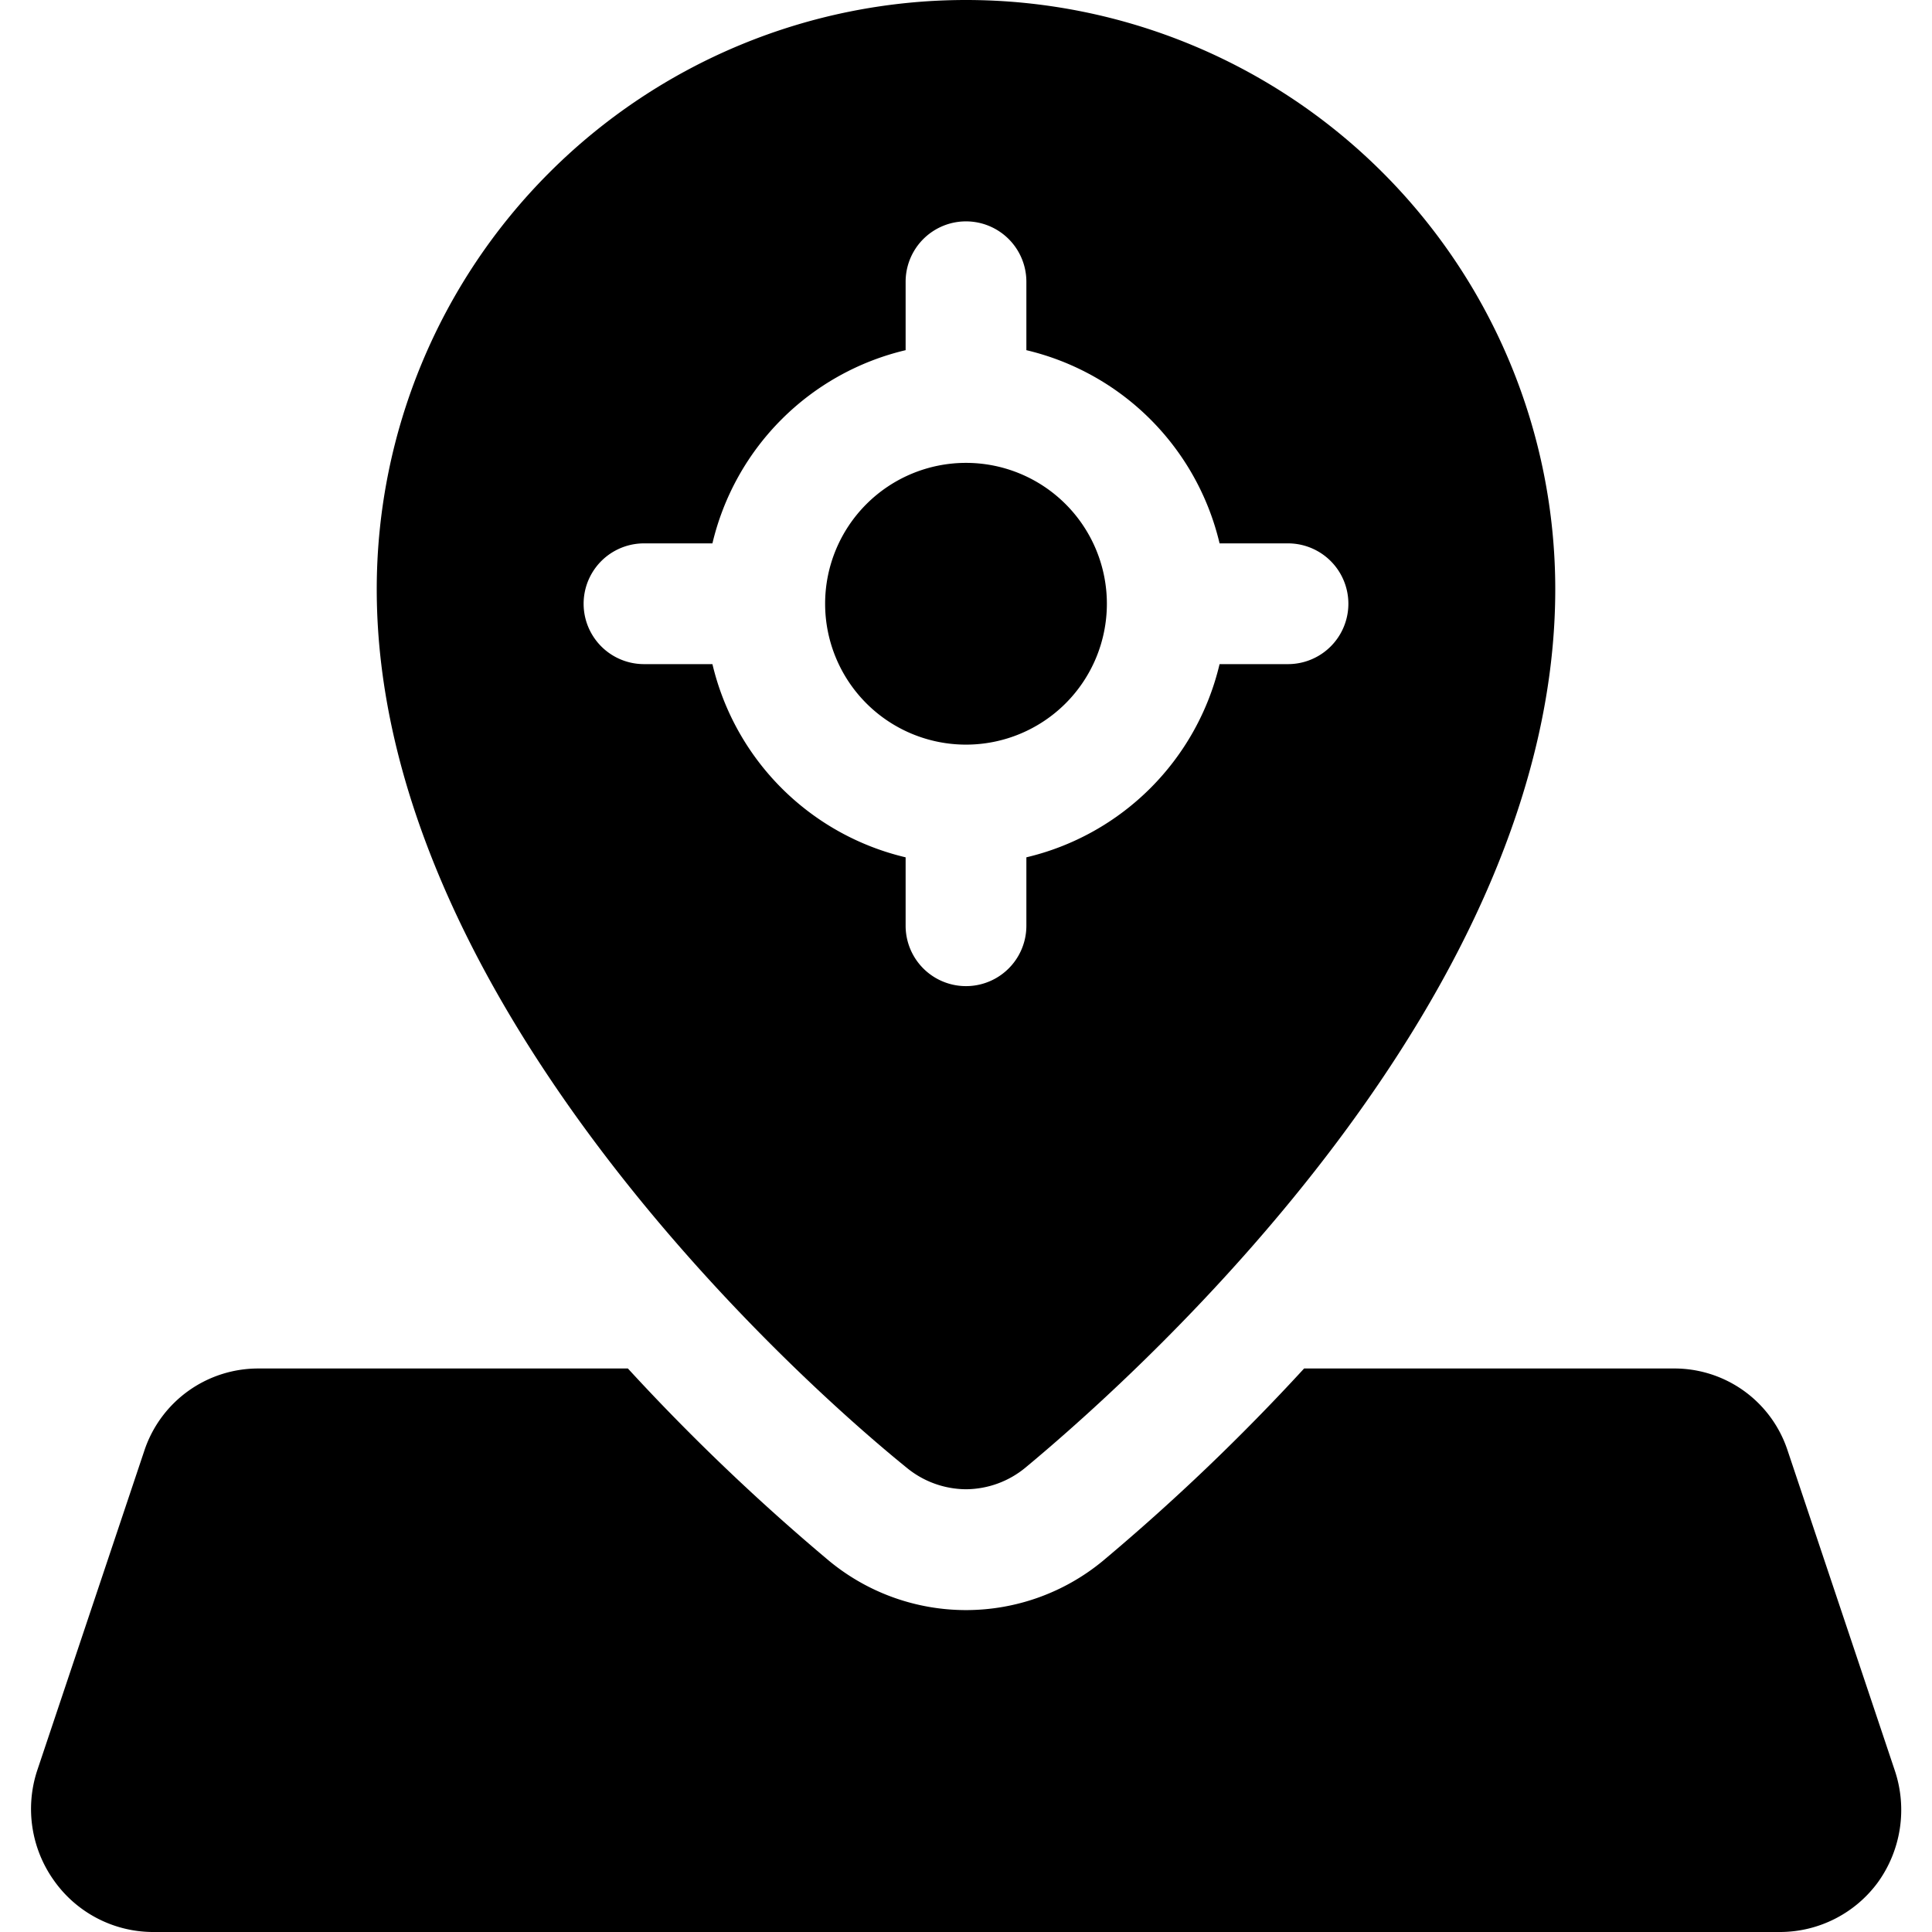 <svg xmlns="http://www.w3.org/2000/svg" viewBox="0 0 24 24"><g><path d="m23.54 22 -1.34 -4a1.48 1.48 0 0 0 -1.42 -1H16.2a26.63 26.63 0 0 1 -2.5 2.39 2.67 2.67 0 0 1 -3.4 0A26.63 26.63 0 0 1 7.8 17H3.22a1.49 1.49 0 0 0 -1.42 1L0.46 22a1.53 1.53 0 0 0 0.21 1.36 1.51 1.51 0 0 0 1.22 0.64h20.22a1.51 1.51 0 0 0 1.22 -0.62 1.54 1.54 0 0 0 0.21 -1.38Z" fill="#000000" stroke-width="1"></path><path d="M10.25 7.5a1.75 1.75 0 1 0 3.5 0 1.75 1.75 0 1 0 -3.5 0" fill="#000000" stroke-width="1"></path><path d="M12 18.5a1.17 1.17 0 0 0 0.74 -0.27c1.54 -1.28 6.58 -5.86 6.58 -10.91a7.32 7.32 0 0 0 -14.64 0c0 5 5 9.63 6.58 10.91a1.17 1.17 0 0 0 0.74 0.27ZM8.85 8.25H8a0.75 0.75 0 0 1 0 -1.5h0.85a3.23 3.23 0 0 1 2.4 -2.4V3.5a0.75 0.75 0 0 1 1.5 0v0.85a3.23 3.23 0 0 1 2.4 2.4H16a0.75 0.75 0 0 1 0 1.5h-0.85a3.23 3.23 0 0 1 -2.4 2.4v0.85a0.75 0.75 0 0 1 -1.5 0v-0.85a3.23 3.23 0 0 1 -2.4 -2.4Z" fill="#000000" stroke-width="1"></path></g></svg>